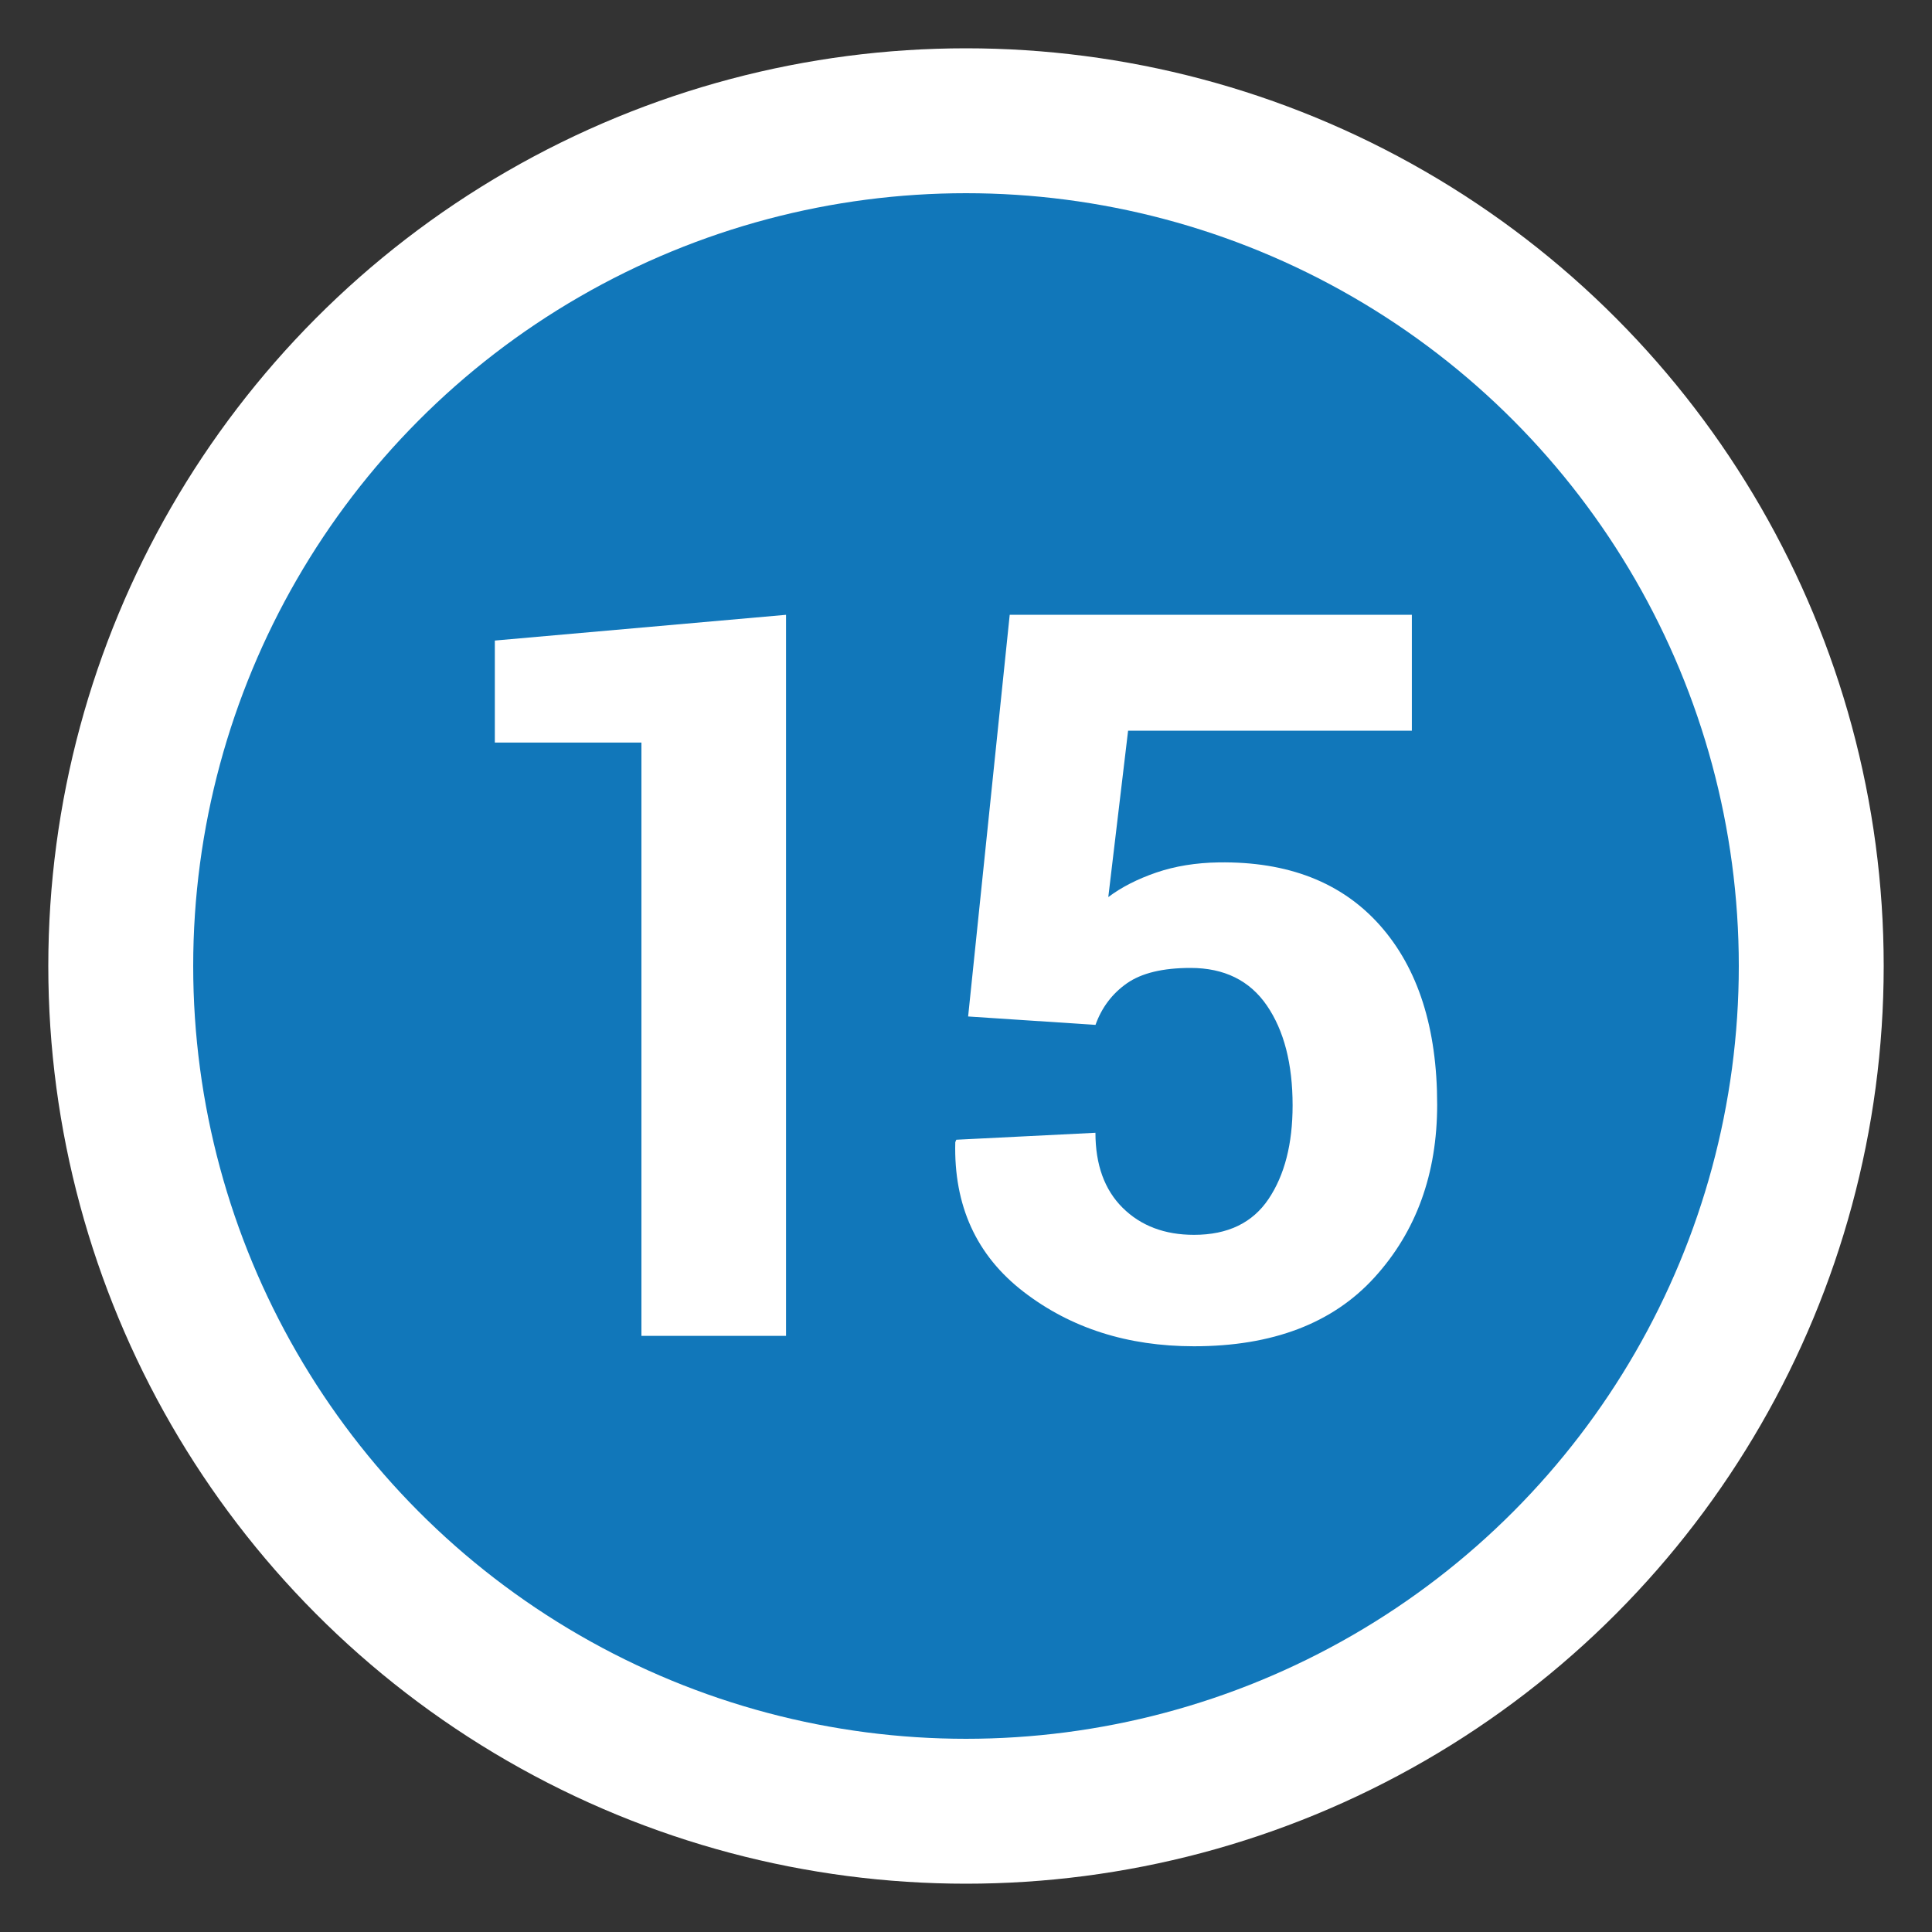 <?xml version="1.0" encoding="utf-8"?>
<!-- Generator: Adobe Illustrator 15.1.0, SVG Export Plug-In . SVG Version: 6.00 Build 0)  -->
<!DOCTYPE svg PUBLIC "-//W3C//DTD SVG 1.1//EN" "http://www.w3.org/Graphics/SVG/1.1/DTD/svg11.dtd">
<svg version="1.1" id="Ebene_1" xmlns="http://www.w3.org/2000/svg" xmlns:xlink="http://www.w3.org/1999/xlink" x="0px" y="0px"
	 width="40px" height="40px" viewBox="0 0 40 40" enable-background="new 0 0 40 40" xml:space="preserve">
<rect x="0" y="0" width="40" height="40" fill="#333333" stroke="none"/>
<circle fill="#FFFFFF" cx="20" cy="20" r="19"/>
<circle fill="#1177BA" cx="20" cy="20" r="16"/>
<rect y="11.656" fill="none" width="40" height="18.671"/>
<g enable-background="new    ">
	<path fill="#FFFFFF" d="M16.274,27.658H13.28V15.374h-3.035v-2.112l6.029-0.533V27.658z"/>
	<path fill="#FFFFFF" d="M20.044,21.045l0.861-8.316h8.326v2.399h-5.875l-0.41,3.445c0.273-0.205,0.604-0.374,0.994-0.508
		c0.39-0.133,0.82-0.203,1.292-0.21c1.436-0.021,2.548,0.414,3.338,1.303c0.789,0.889,1.185,2.126,1.185,3.711
		c0,1.436-0.434,2.629-1.298,3.579s-2.11,1.425-3.737,1.425c-1.374,0-2.55-0.375-3.527-1.127s-1.449-1.784-1.415-3.098l0.021-0.051
		l2.881-0.144c0,0.663,0.188,1.181,0.564,1.554c0.376,0.372,0.868,0.559,1.477,0.559c0.697,0,1.211-0.247,1.543-0.742
		c0.332-0.494,0.498-1.141,0.498-1.939c0-0.859-0.178-1.549-0.533-2.067s-0.883-0.778-1.58-0.778c-0.574,0-1.014,0.106-1.317,0.318
		s-0.521,0.499-0.651,0.861L20.044,21.045z"/>
</g>
</svg>
